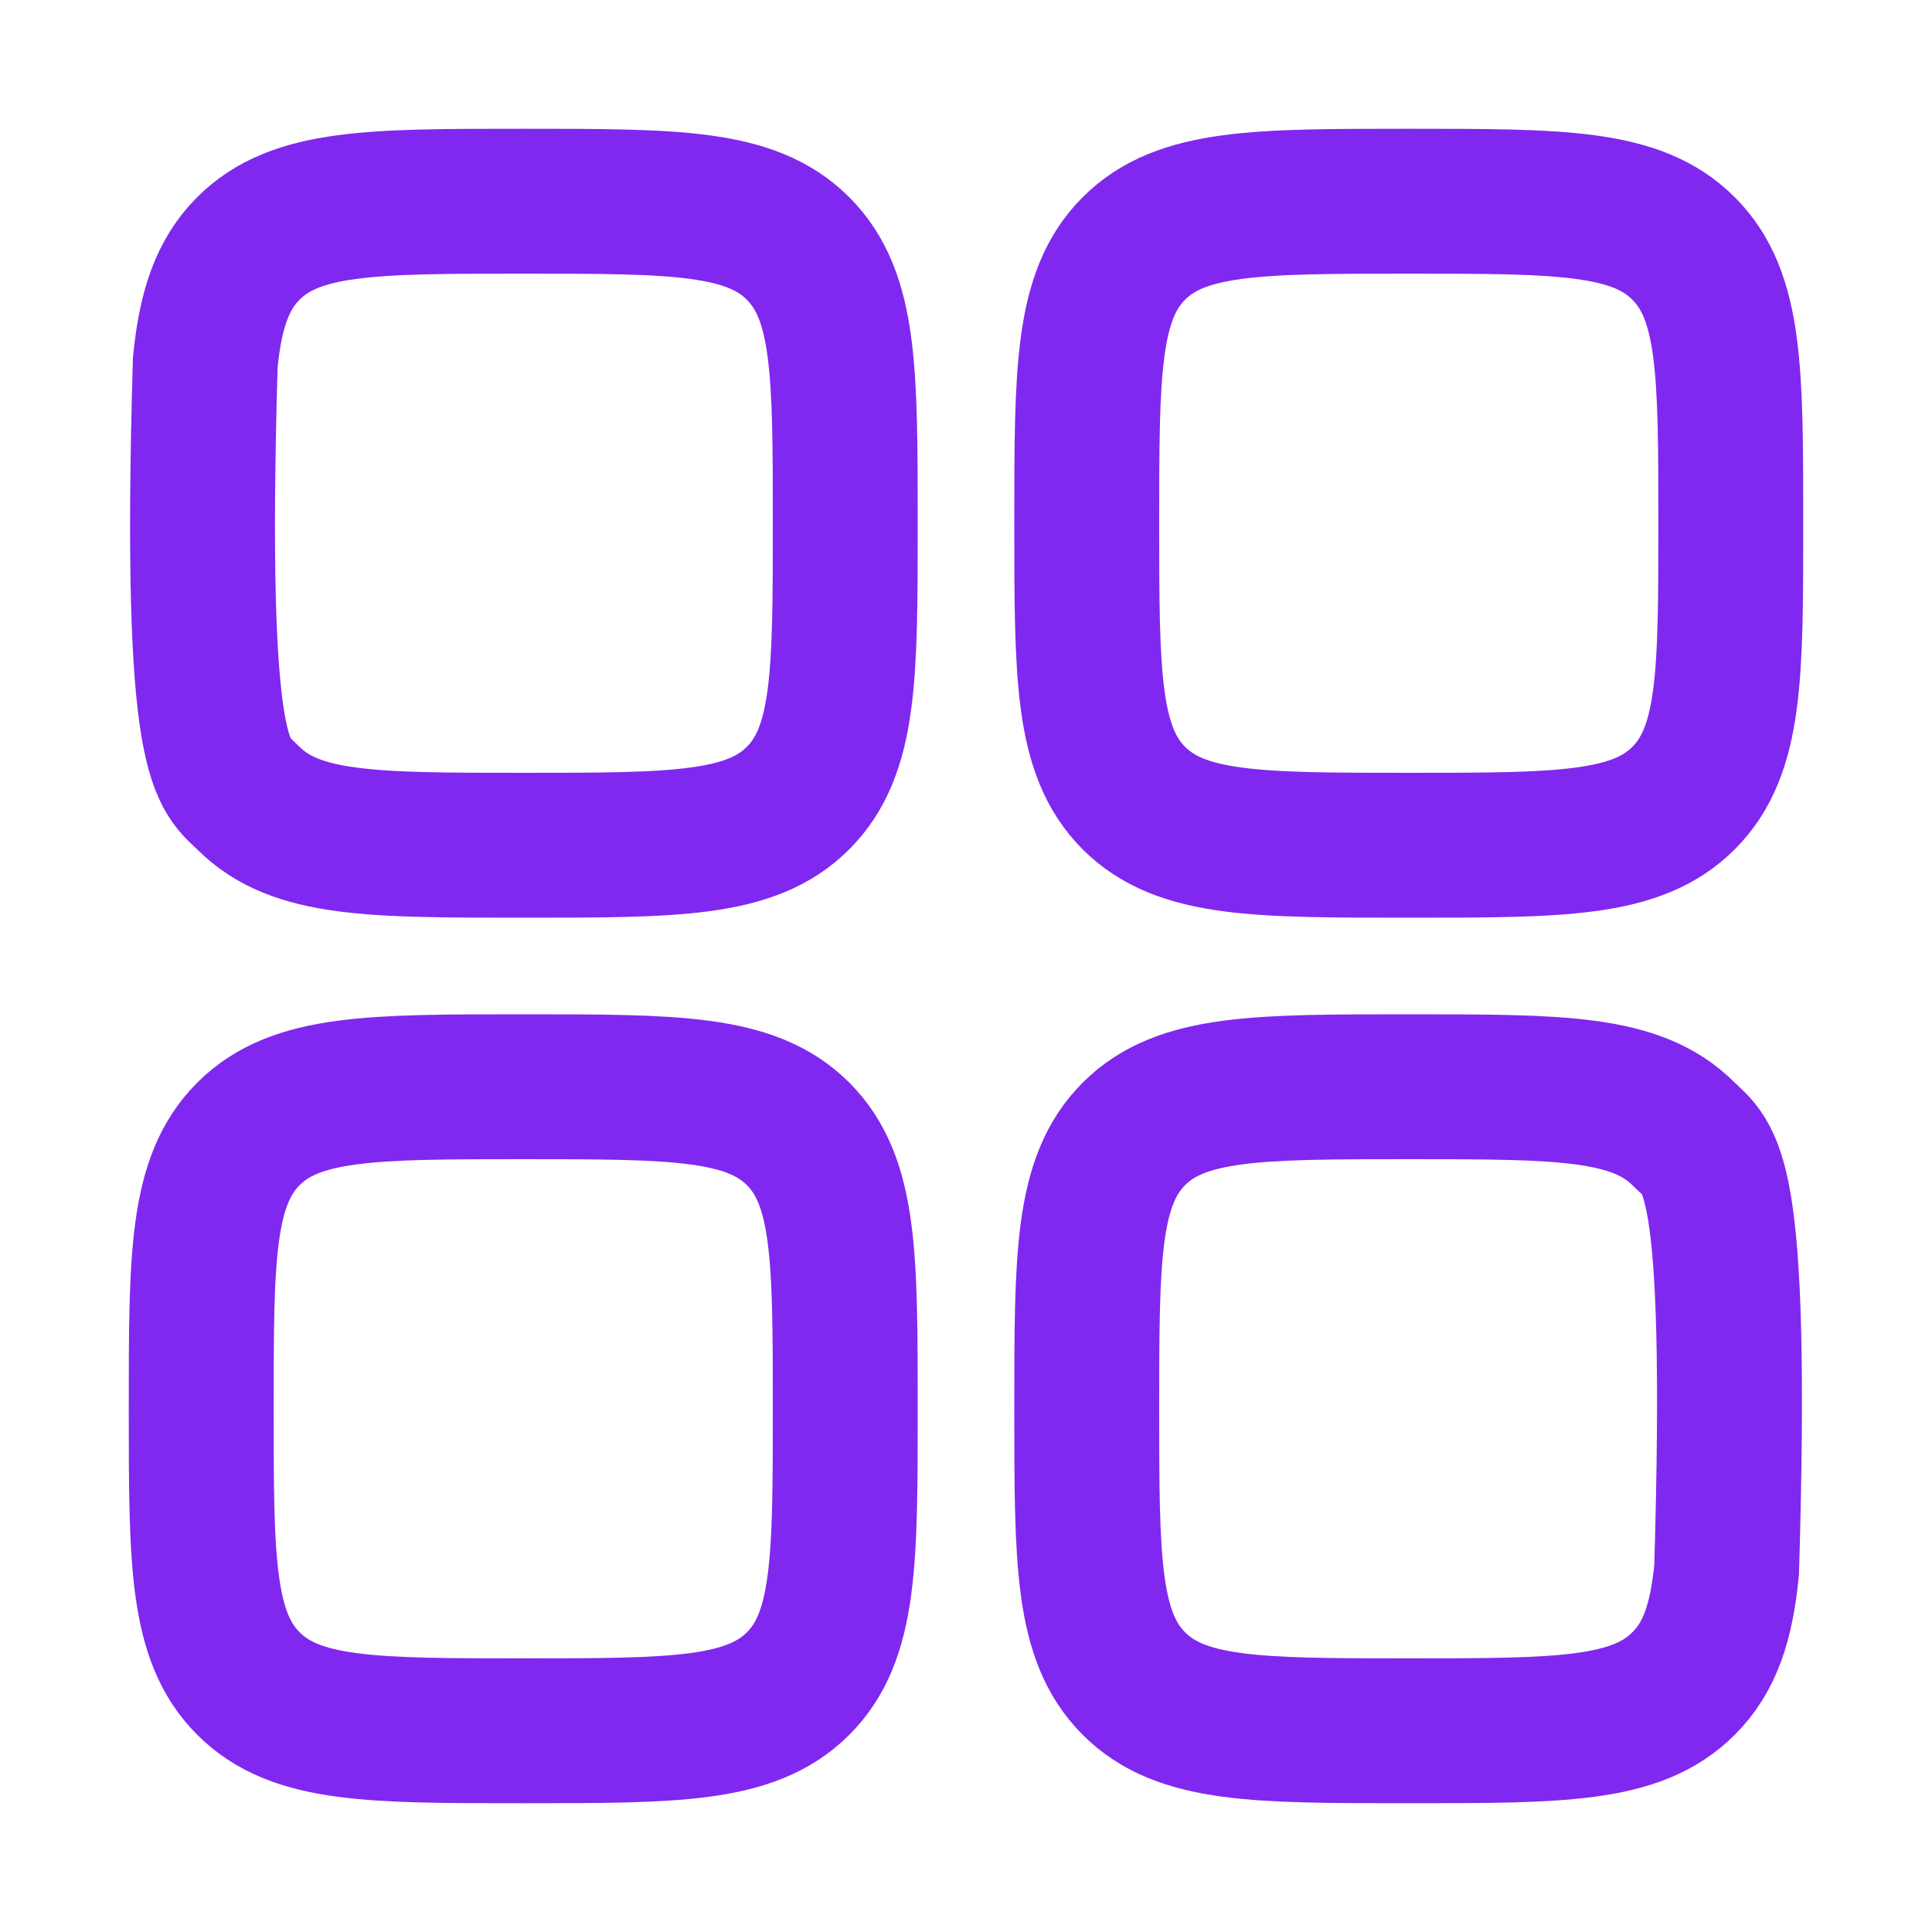 <svg width="20" height="20" viewBox="0 0 20 20" fill="none" xmlns="http://www.w3.org/2000/svg">
<path d="M2.125 3.75C2.179 3.208 2.3 2.843 2.571 2.572C3.06 2.083 3.845 2.083 5.416 2.083C6.988 2.083 7.773 2.083 8.261 2.572C8.75 3.06 8.75 3.845 8.75 5.417C8.75 6.988 8.75 7.773 8.261 8.262C7.773 8.75 6.988 8.75 5.416 8.75C3.845 8.75 3.06 8.75 2.571 8.262C2.313 8.003 2 8 2.125 3.75ZM17.874 16.25C18 12 17.7 12.01 17.428 11.738C16.94 11.25 16.155 11.25 14.583 11.25C13.011 11.25 12.226 11.25 11.738 11.738C11.25 12.227 11.25 13.012 11.25 14.583C11.25 16.155 11.25 16.94 11.738 17.428C12.226 17.917 13.011 17.917 14.583 17.917C16.155 17.917 16.94 17.917 17.428 17.428C17.701 17.157 17.821 16.792 17.874 16.25Z" stroke="#8028F0" stroke-width="1.5" stroke-linecap="round"/>
<path d="M2.083 14.583C2.083 13.012 2.083 12.227 2.572 11.738C3.06 11.25 3.845 11.25 5.417 11.25C6.988 11.25 7.773 11.25 8.262 11.738C8.75 12.227 8.75 13.012 8.75 14.583C8.75 16.155 8.75 16.94 8.262 17.428C7.773 17.917 6.988 17.917 5.417 17.917C3.845 17.917 3.06 17.917 2.572 17.428C2.083 16.94 2.083 16.155 2.083 14.583ZM11.25 5.417C11.25 3.845 11.25 3.06 11.738 2.572C12.227 2.083 13.012 2.083 14.583 2.083C16.155 2.083 16.94 2.083 17.428 2.572C17.917 3.06 17.917 3.845 17.917 5.417C17.917 6.988 17.917 7.773 17.428 8.262C16.94 8.75 16.155 8.75 14.583 8.75C13.012 8.75 12.227 8.75 11.738 8.262C11.25 7.773 11.25 6.988 11.25 5.417Z" stroke="#8028F0" stroke-width="1.5"/>
</svg>
